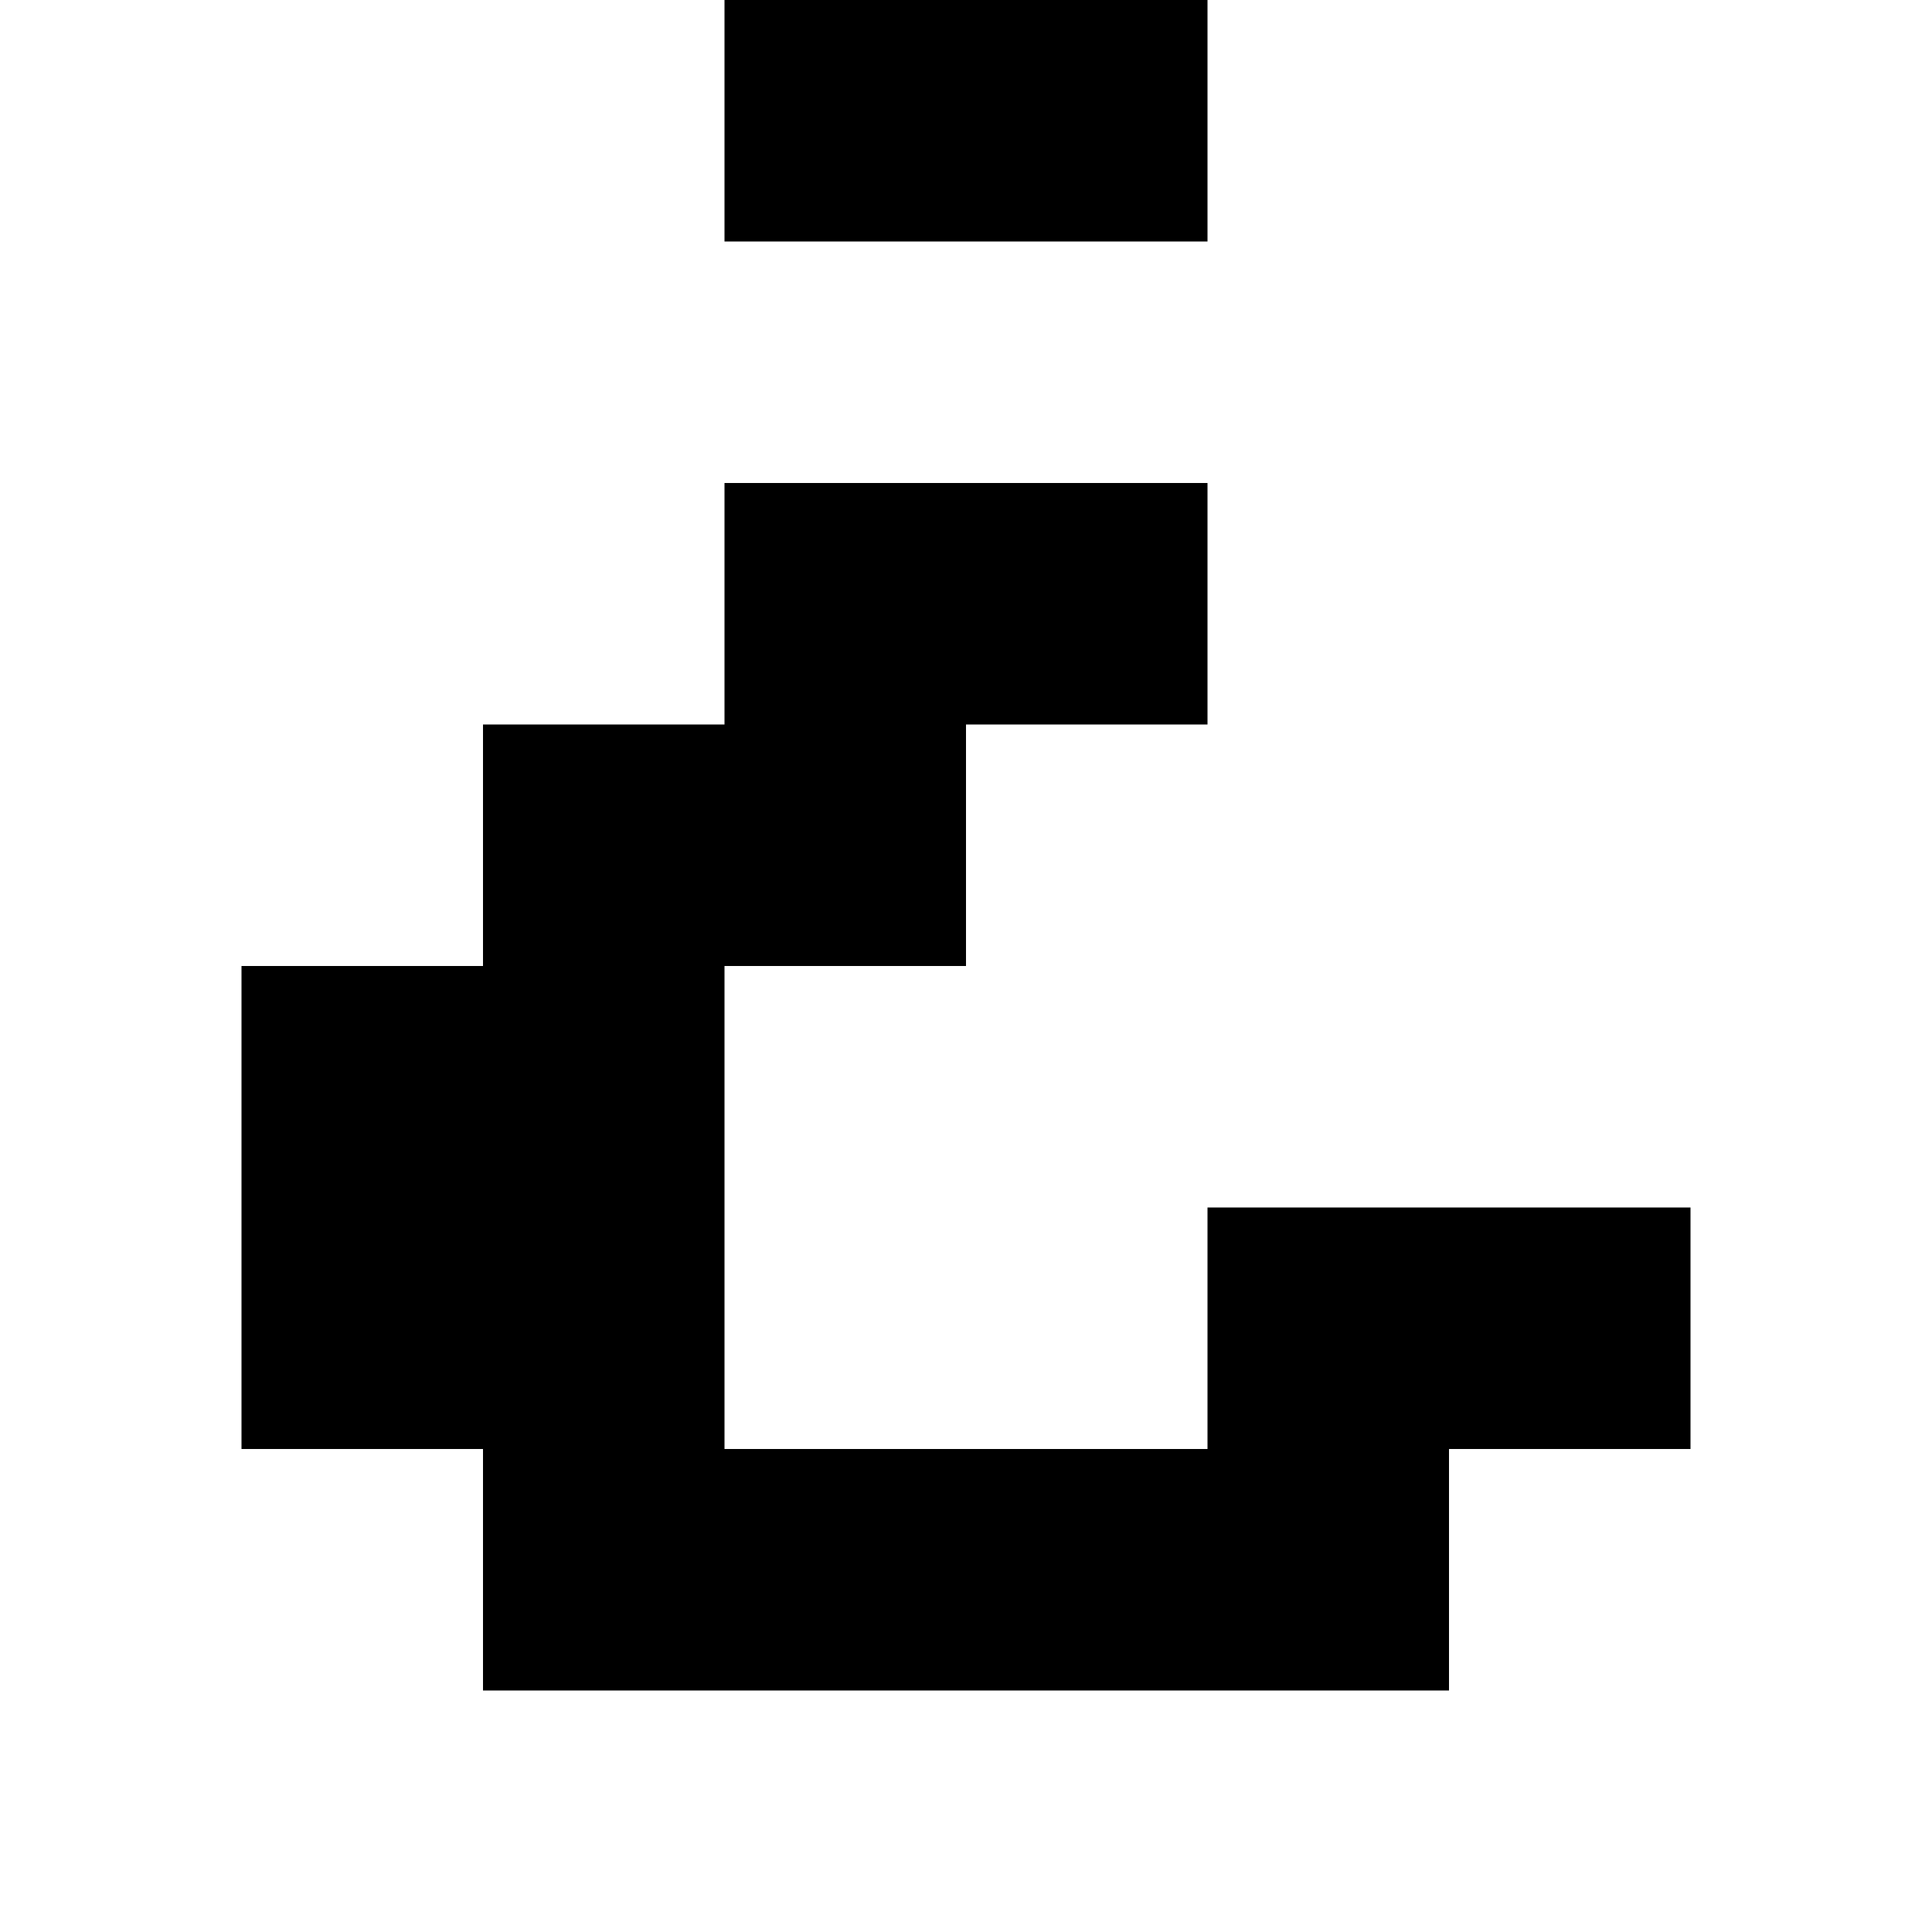 <?xml version="1.0" standalone="no"?>
<!DOCTYPE svg PUBLIC "-//W3C//DTD SVG 20010904//EN"
 "http://www.w3.org/TR/2001/REC-SVG-20010904/DTD/svg10.dtd">
<svg version="1.0" xmlns="http://www.w3.org/2000/svg"
 width="32pt" height="32pt" viewBox="0 0 32 32"
 preserveAspectRatio="xMidYMid meet">
<g transform="translate(0,32) scale(1,-1)"
fill="#000000" stroke="none">
<path d="M12 30 l0 -2 4 0 4 0 0 2 0 2 -4 0 -4 0 0 -2z"/>
<path d="M12 22 l0 -2 -2 0 -2 0 0 -2 0 -2 -2 0 -2 0 0 -4 0 -4 2 0 2 0 0 -2
0 -2 8 0 8 0 0 2 0 2 2 0 2 0 0 2 0 2 -4 0 -4 0 0 -2 0 -2 -4 0 -4 0 0 4 0 4
2 0 2 0 0 2 0 2 2 0 2 0 0 2 0 2 -4 0 -4 0 0 -2z"/>
</g>
</svg>
